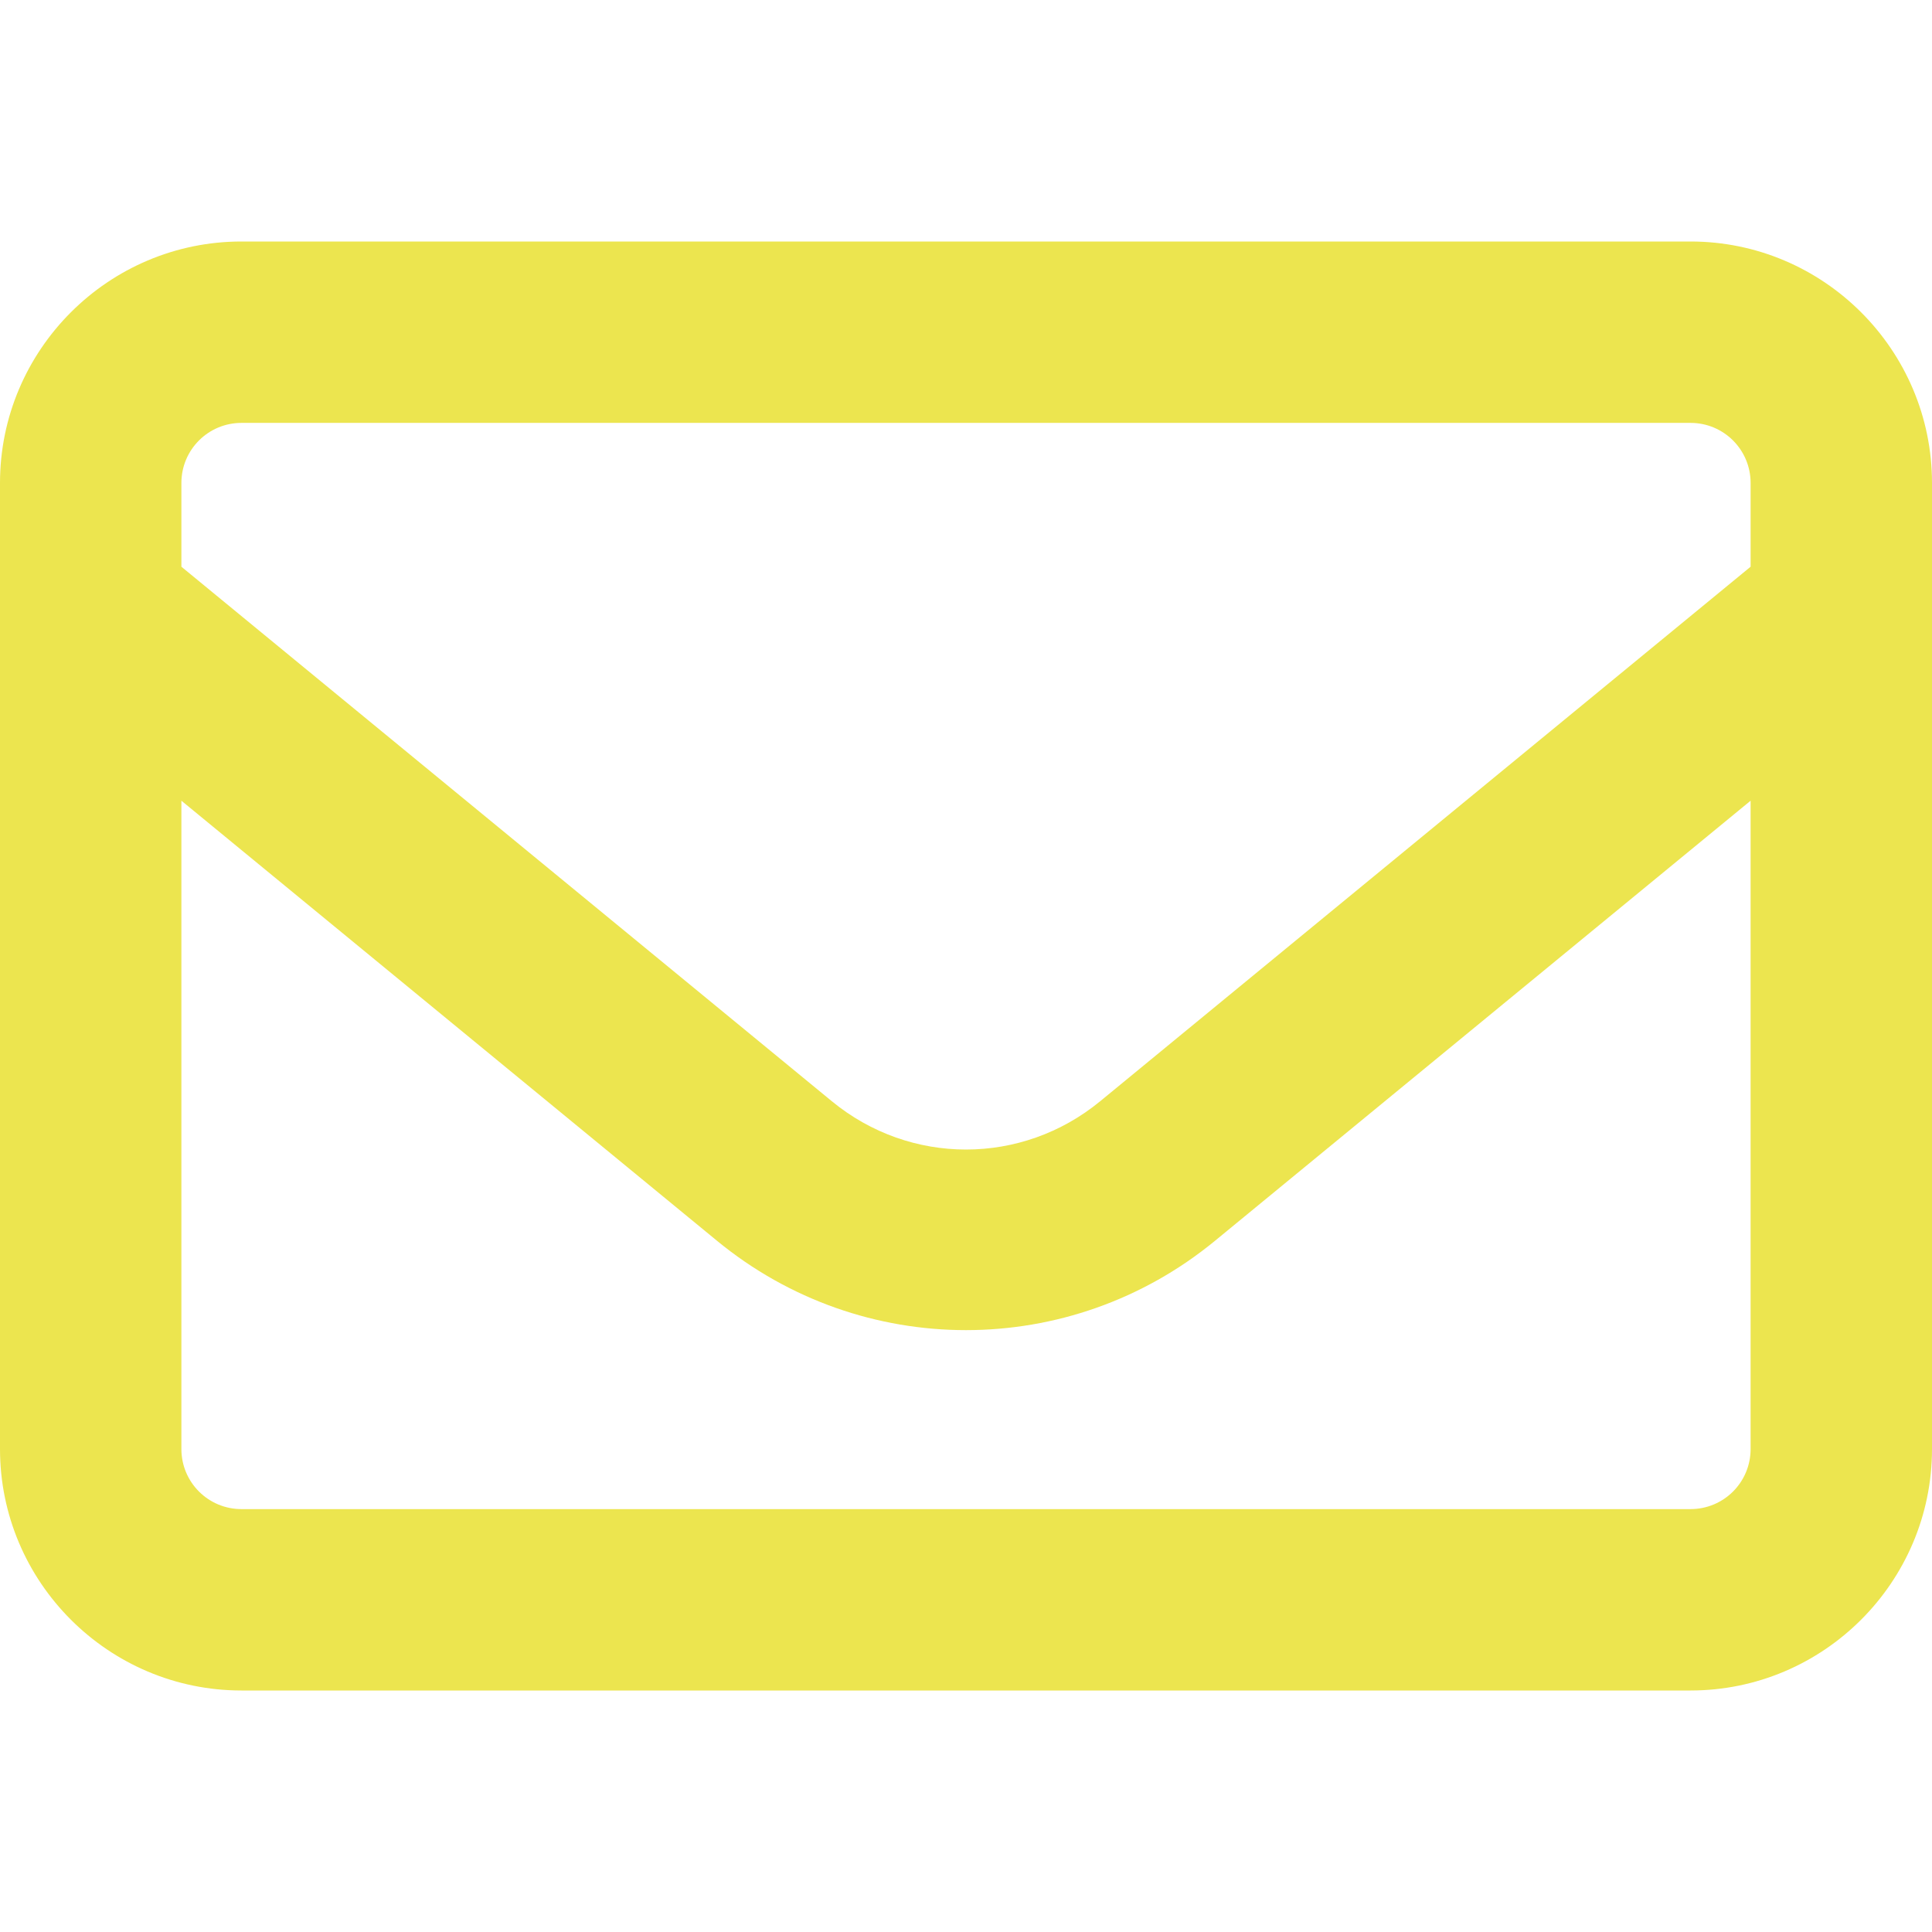<?xml version="1.0" encoding="UTF-8"?>
<svg id="Capa_1" data-name="Capa 1" xmlns="http://www.w3.org/2000/svg" viewBox="0 0 18 18">
  <defs>
    <style>
      .cls-1 {
        fill: #ece54f;
        stroke-width: 0px;
      }
    </style>
  </defs>
  <path class="cls-1" d="M0,4.5c0-1.24,1.01-2.25,2.25-2.25h13.5c1.24,0,2.25,1.01,2.25,2.25v9c0,1.24-1.01,2.25-2.25,2.25H2.25c-1.24,0-2.25-1.01-2.25-2.25V4.5ZM2.25,3.94c-.31,0-.56.25-.56.56v.78l6.06,4.98c.73.6,1.77.6,2.5,0l6.06-4.98v-.78c0-.31-.25-.56-.56-.56H2.25ZM1.69,7.46v6.04c0,.31.25.56.56.56h13.5c.31,0,.56-.25.56-.56v-6.04l-4.99,4.1c-1.35,1.11-3.29,1.11-4.64,0L1.69,7.46Z"/>
</svg>